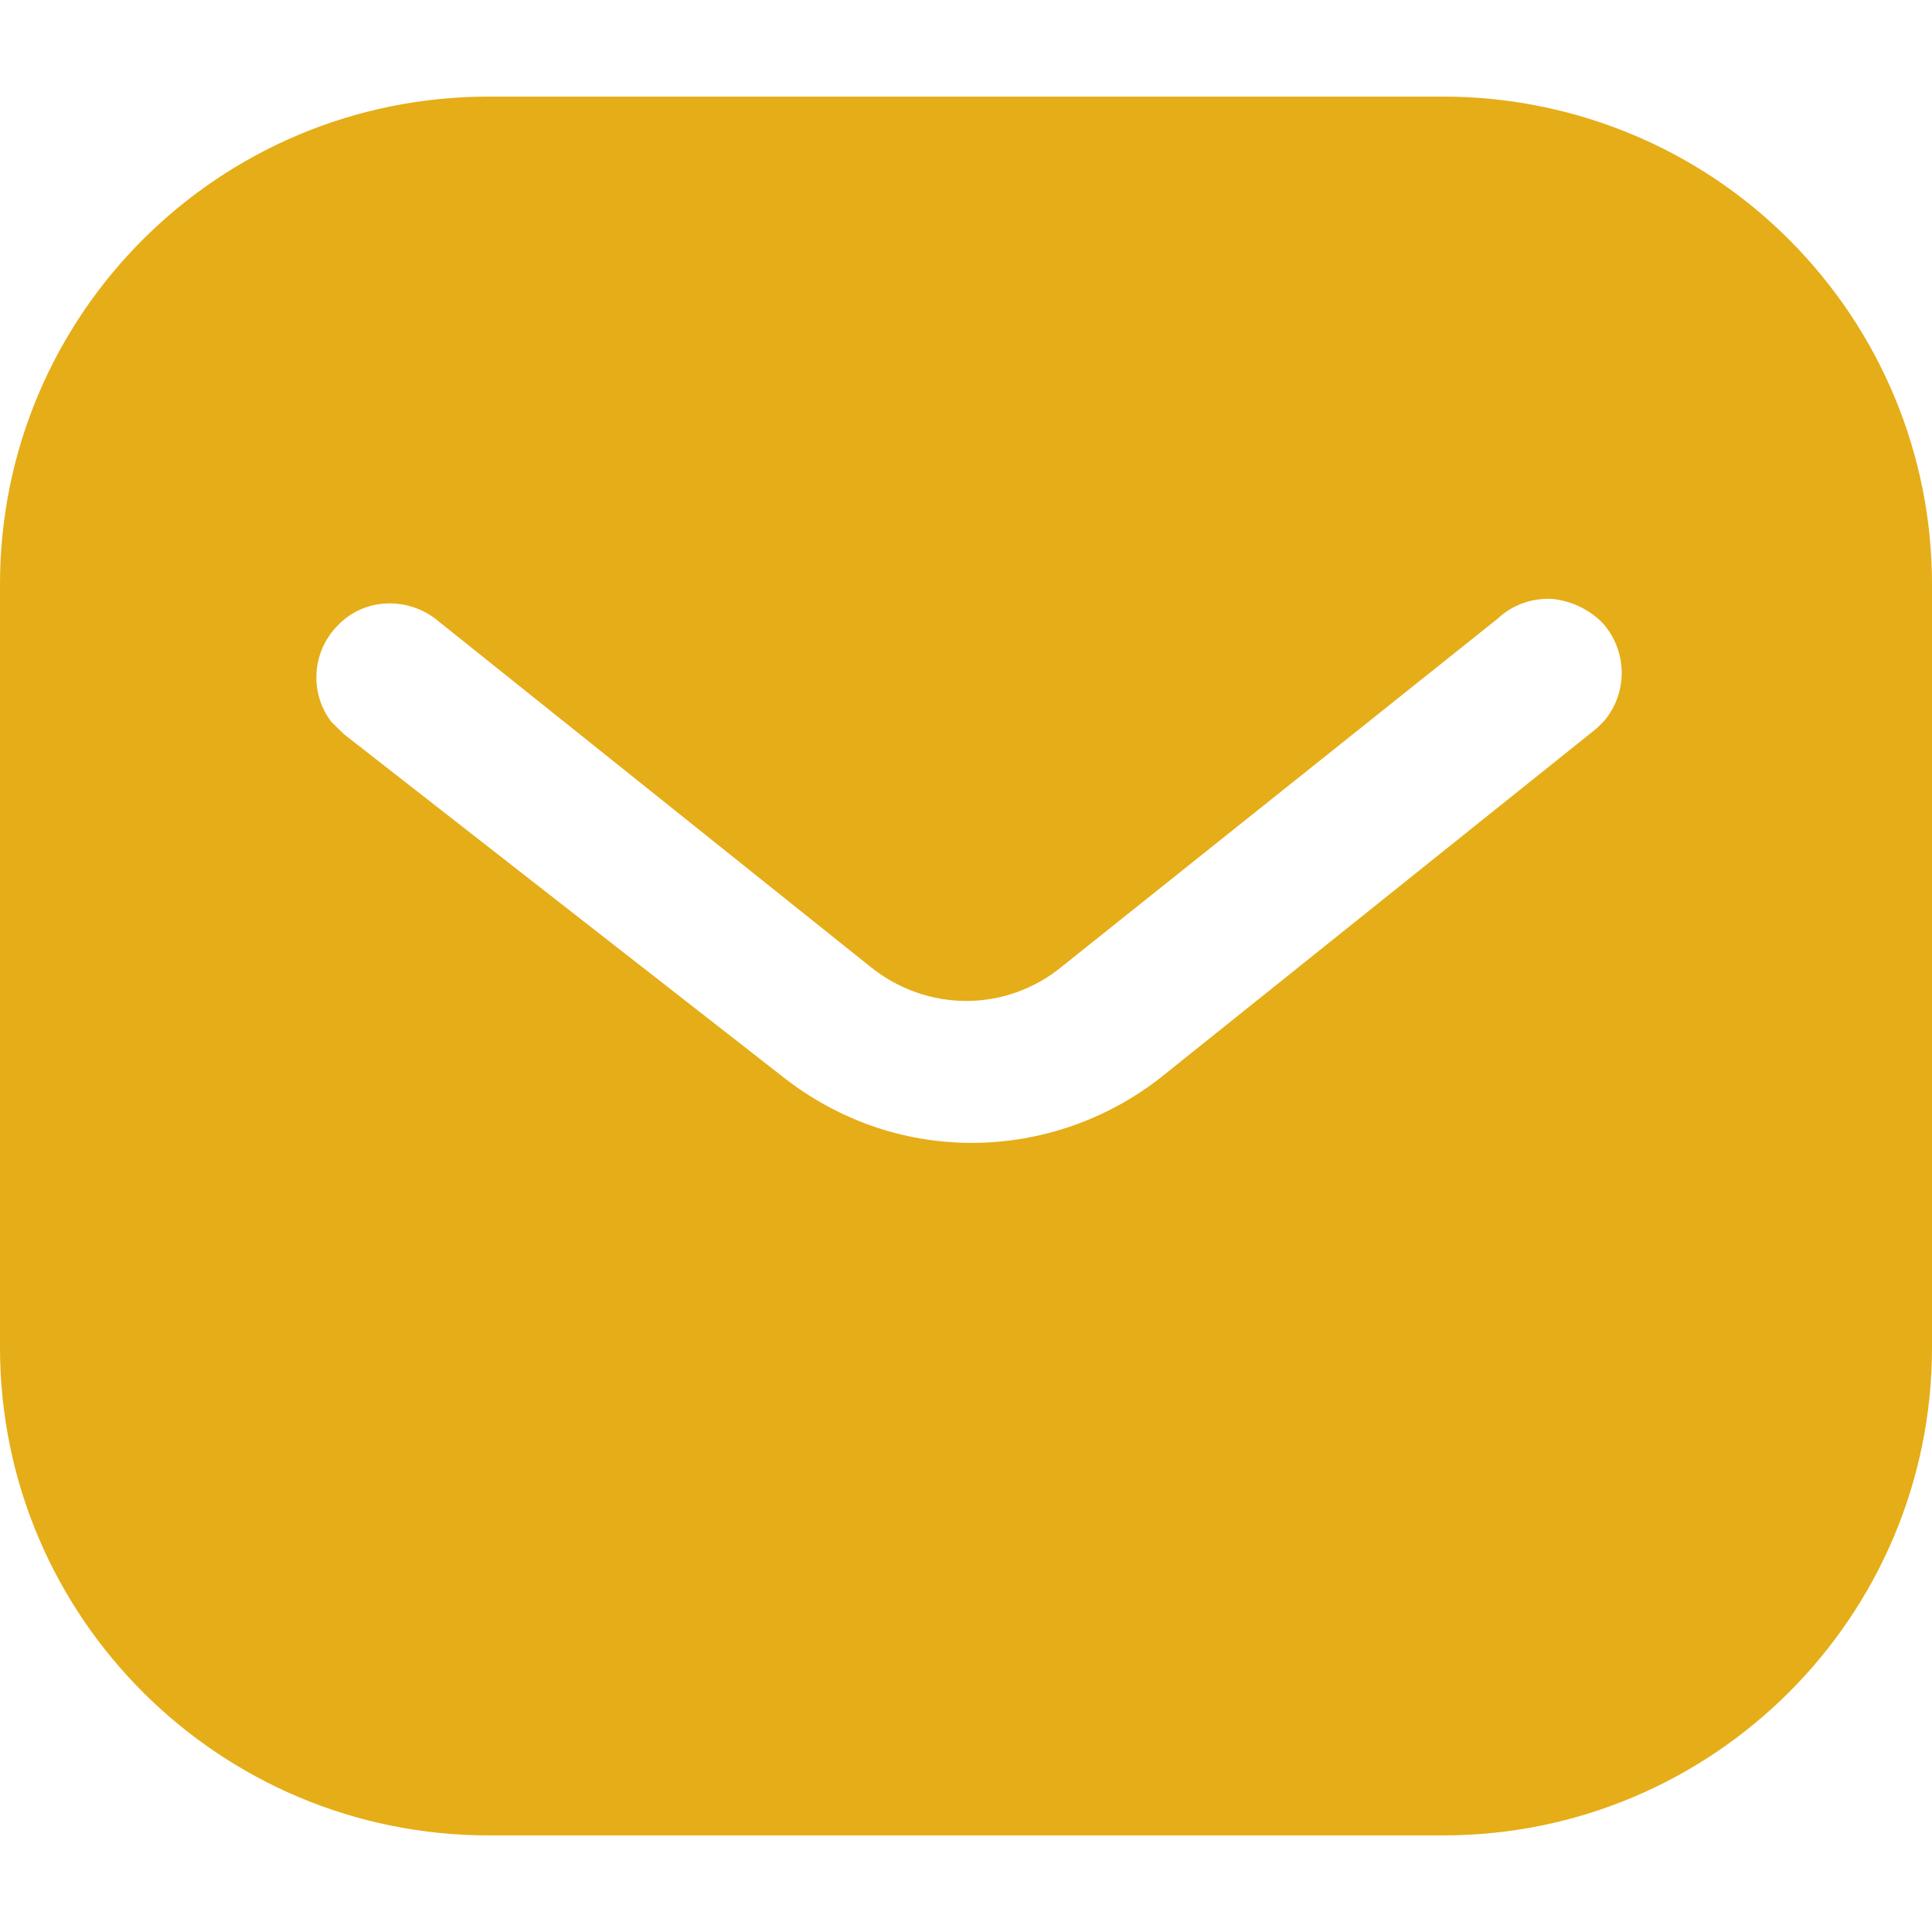 <?xml version="1.0" encoding="UTF-8"?> <svg xmlns="http://www.w3.org/2000/svg" width="9" height="9" viewBox="0 0 9 9" fill="none"><path fill-rule="evenodd" clip-rule="evenodd" d="M6.723 0.45C7.326 0.45 7.907 0.688 8.334 1.116C8.761 1.543 9 2.119 9 2.722V6.277C9 7.533 7.979 8.55 6.723 8.55H2.277C1.021 8.55 0 7.533 0 6.277V2.722C0 1.467 1.017 0.45 2.277 0.45H6.723ZM7.438 3.393L7.474 3.357C7.582 3.227 7.582 3.038 7.47 2.907C7.407 2.84 7.321 2.799 7.231 2.79C7.137 2.785 7.047 2.817 6.979 2.88L4.95 4.5C4.689 4.717 4.315 4.717 4.05 4.5L2.025 2.88C1.885 2.777 1.692 2.79 1.575 2.912C1.453 3.033 1.44 3.227 1.543 3.362L1.602 3.42L3.649 5.018C3.901 5.216 4.207 5.324 4.527 5.324C4.846 5.324 5.157 5.216 5.409 5.018L7.438 3.393Z" fill="#E5AD17"></path></svg> 